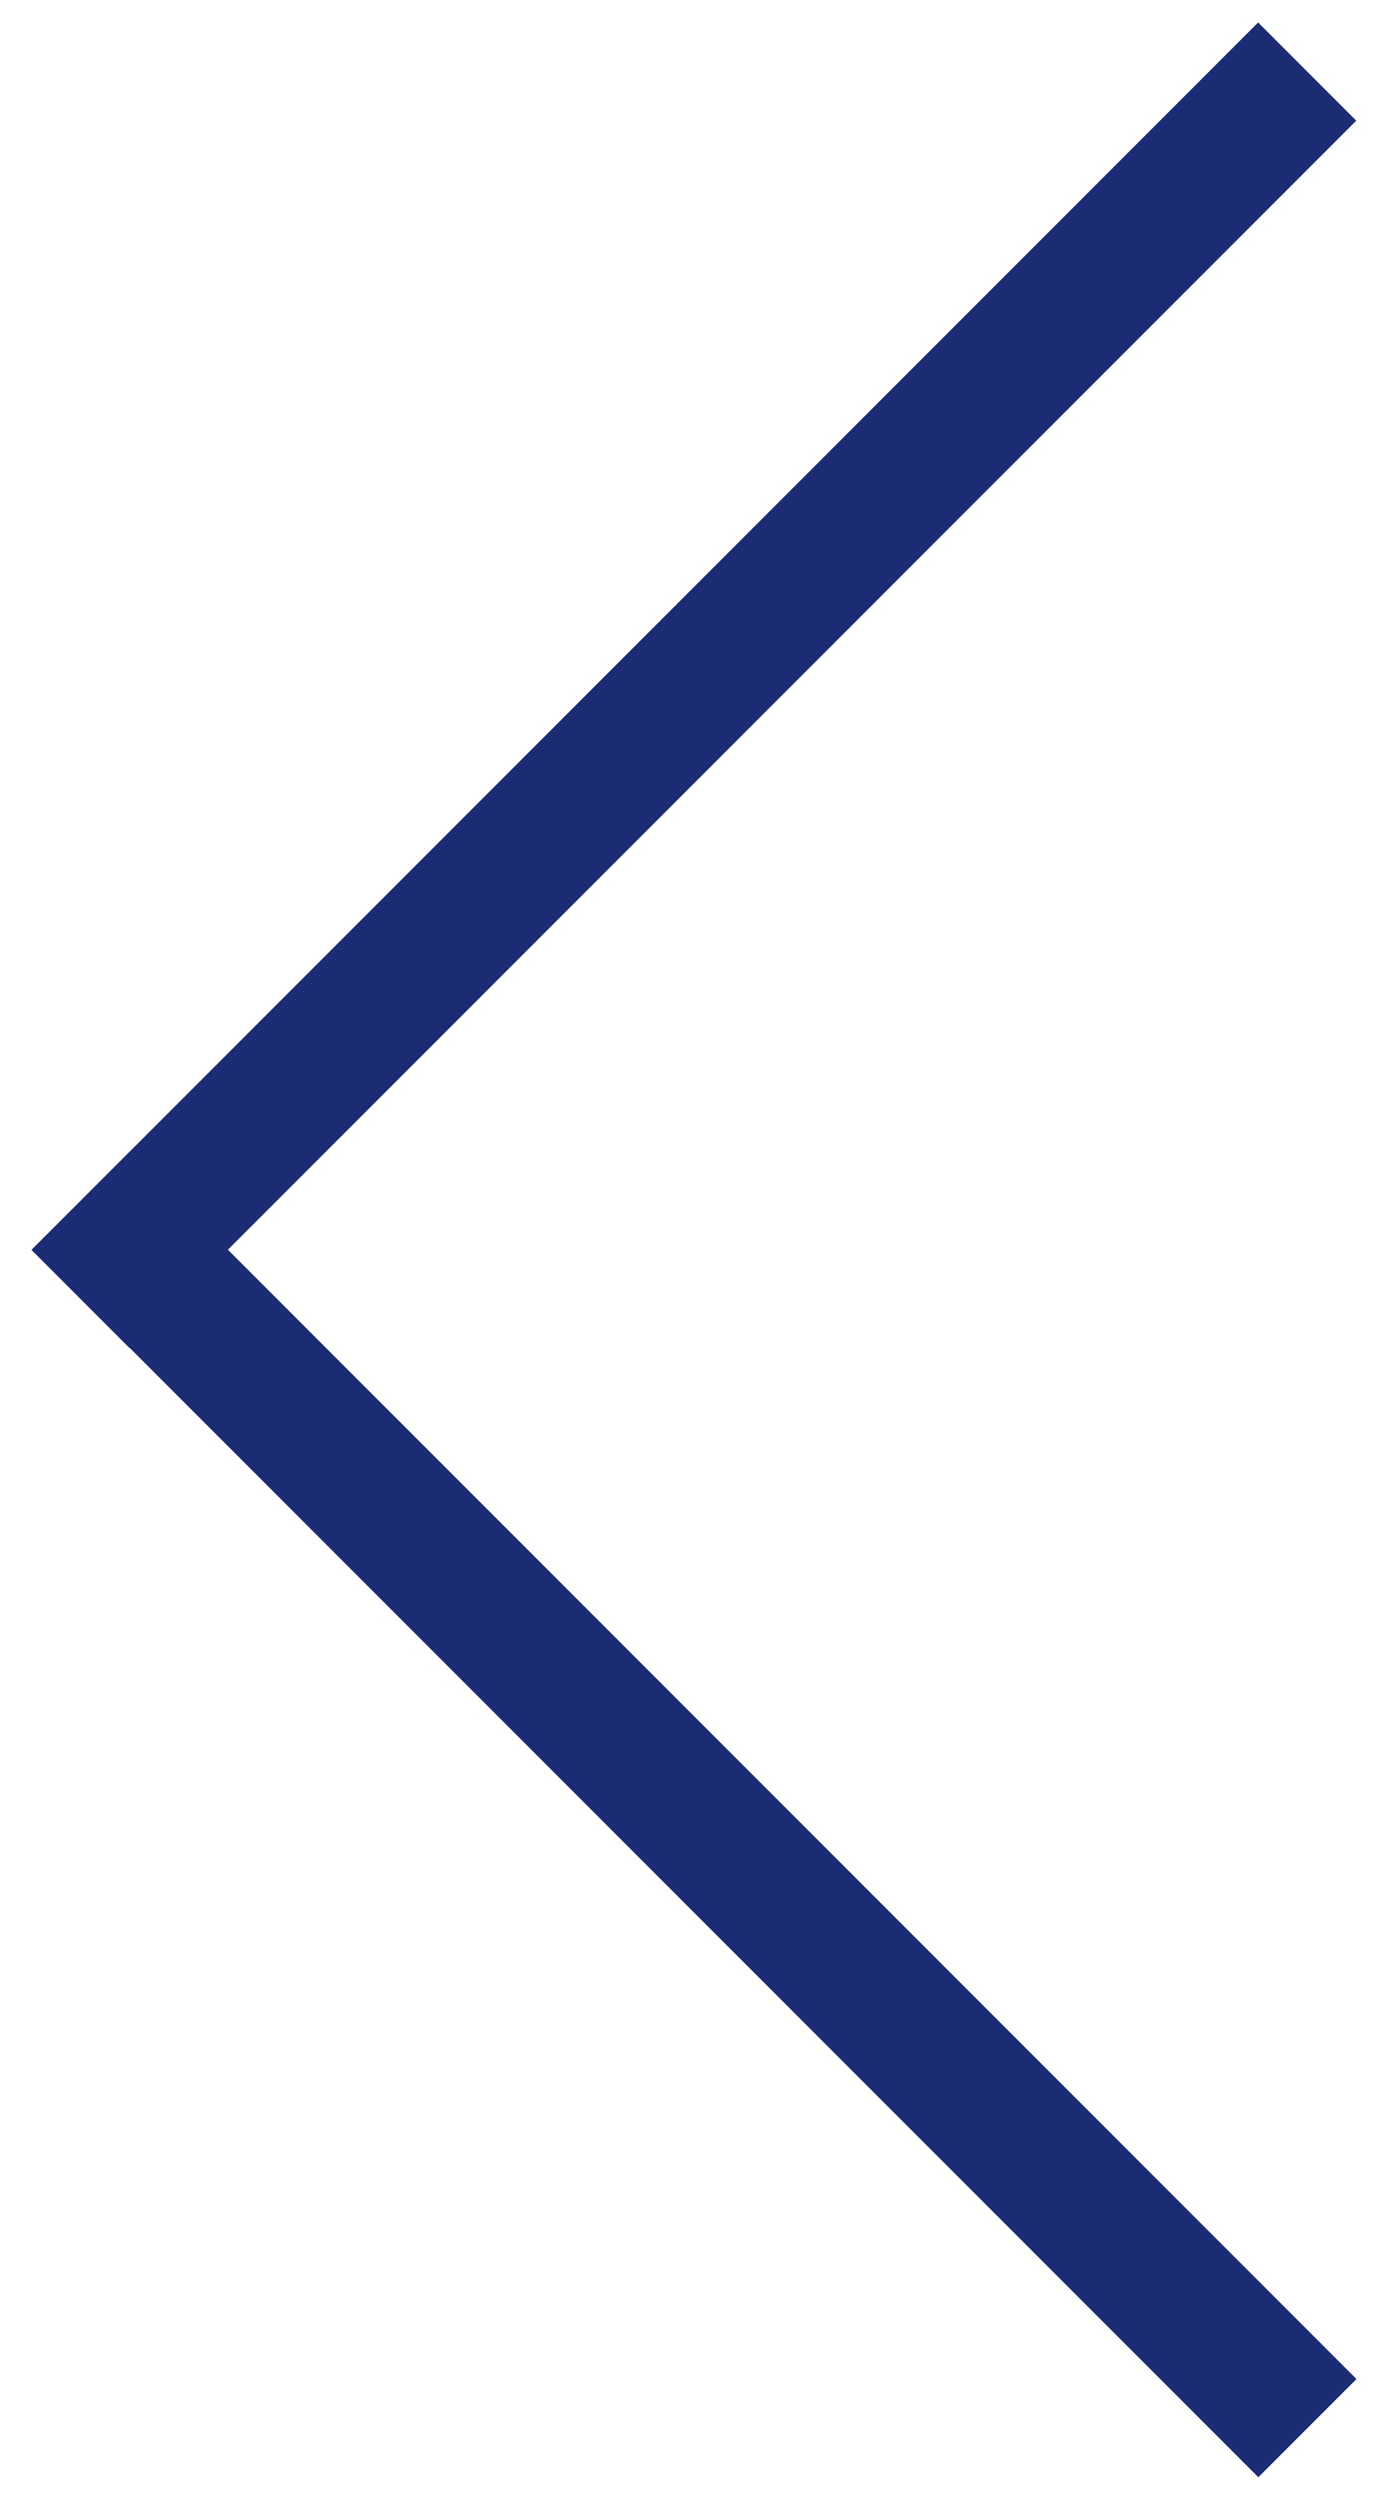<?xml version="1.0" encoding="utf-8"?>
<!-- Generator: Adobe Illustrator 15.0.0, SVG Export Plug-In  -->
<!DOCTYPE svg PUBLIC "-//W3C//DTD SVG 1.1//EN" "http://www.w3.org/Graphics/SVG/1.1/DTD/svg11.dtd">
<svg version="1.1"
	 xmlns="http://www.w3.org/2000/svg" xmlns:xlink="http://www.w3.org/1999/xlink" xmlns:a="http://ns.adobe.com/AdobeSVGViewerExtensions/3.0/"
	 x="0px" y="0px" width="20px" height="36px" viewBox="-0.454 -0.322 20 36" enable-background="new -0.454 -0.322 20 36"
	 xml:space="preserve">
<defs>
</defs>
<g>
	<g>
		
			<rect x="-2.954" y="8.546" transform="matrix(0.707 -0.707 0.707 0.707 -3.954 9.546)" fill="#1B2C75" width="25" height="2"/>
	</g>
</g>
<g>
	<g>
		
			<rect x="-2.954" y="24.81" transform="matrix(0.707 0.707 -0.707 0.707 21.046 0.809)" fill="#1B2C75" width="25" height="2"/>
	</g>
</g>
</svg>
